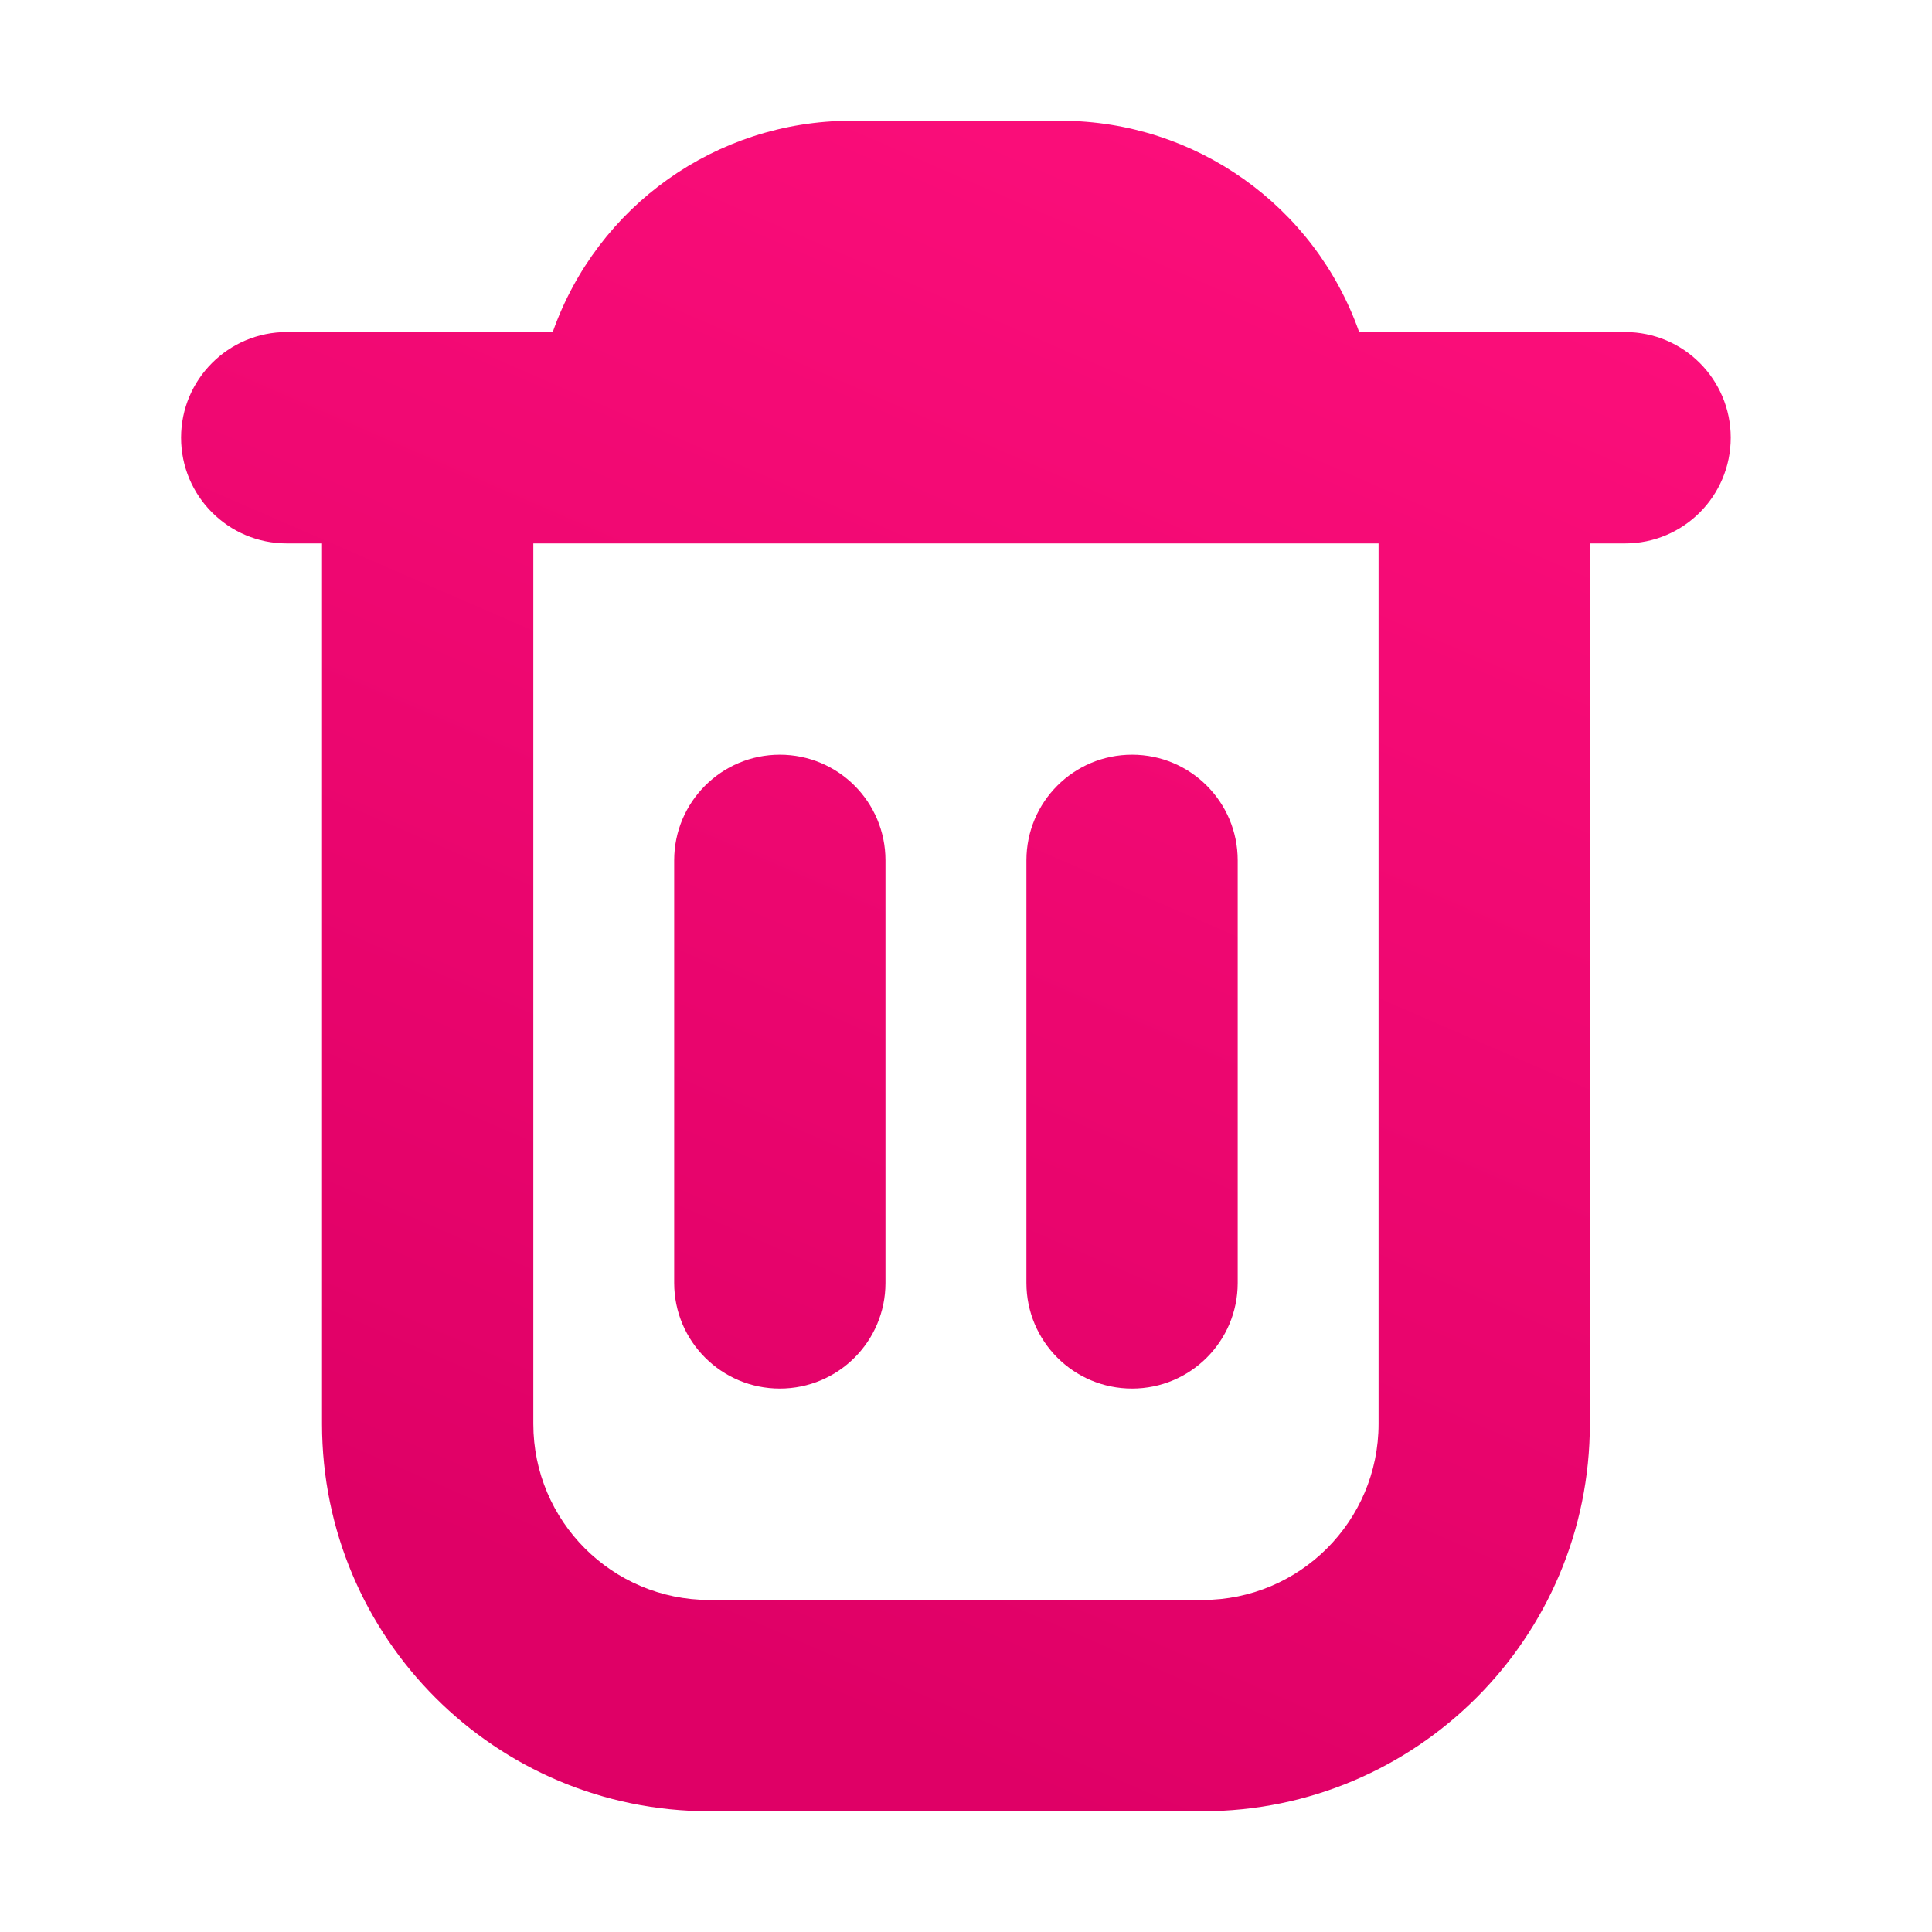 <svg width="22" height="22" viewBox="0 0 22 22" fill="none" xmlns="http://www.w3.org/2000/svg">
<path fill-rule="evenodd" clip-rule="evenodd" d="M19.708 4.984C19.708 4.32 19.17 3.781 18.505 3.781H15.477C14.97 2.343 13.613 1.38 12.089 1.375H9.682C8.158 1.38 6.801 2.343 6.294 3.781H3.266C2.601 3.781 2.062 4.32 2.062 4.984C2.062 5.649 2.601 6.188 3.266 6.188H3.667V16.214C3.667 18.65 5.642 20.625 8.078 20.625H13.693C16.129 20.625 18.104 18.65 18.104 16.214V6.188H18.505C19.17 6.188 19.708 5.649 19.708 4.984ZM15.698 16.214C15.698 17.321 14.8 18.219 13.693 18.219H8.078C6.971 18.219 6.073 17.321 6.073 16.214V6.188H15.698V16.214ZM8.88 15.812C9.545 15.812 10.083 15.274 10.083 14.609V9.797C10.083 9.132 9.545 8.594 8.88 8.594C8.216 8.594 7.677 9.132 7.677 9.797V14.609C7.677 15.274 8.216 15.812 8.88 15.812ZM14.094 14.609C14.094 15.274 13.555 15.812 12.891 15.812C12.226 15.812 11.688 15.274 11.688 14.609V9.797C11.688 9.132 12.226 8.594 12.891 8.594C13.555 8.594 14.094 9.132 14.094 9.797V14.609Z" fill="url(#paint0_linear_451_3095)"/>
<defs>
<linearGradient id="paint0_linear_451_3095" x1="19.112" y1="1.925" x2="11.129" y2="20.3" gradientUnits="userSpaceOnUse">
<stop stop-color="#FE0F7C"/>
<stop offset="1" stop-color="#DF0066"/>
</linearGradient>
</defs>
</svg>
